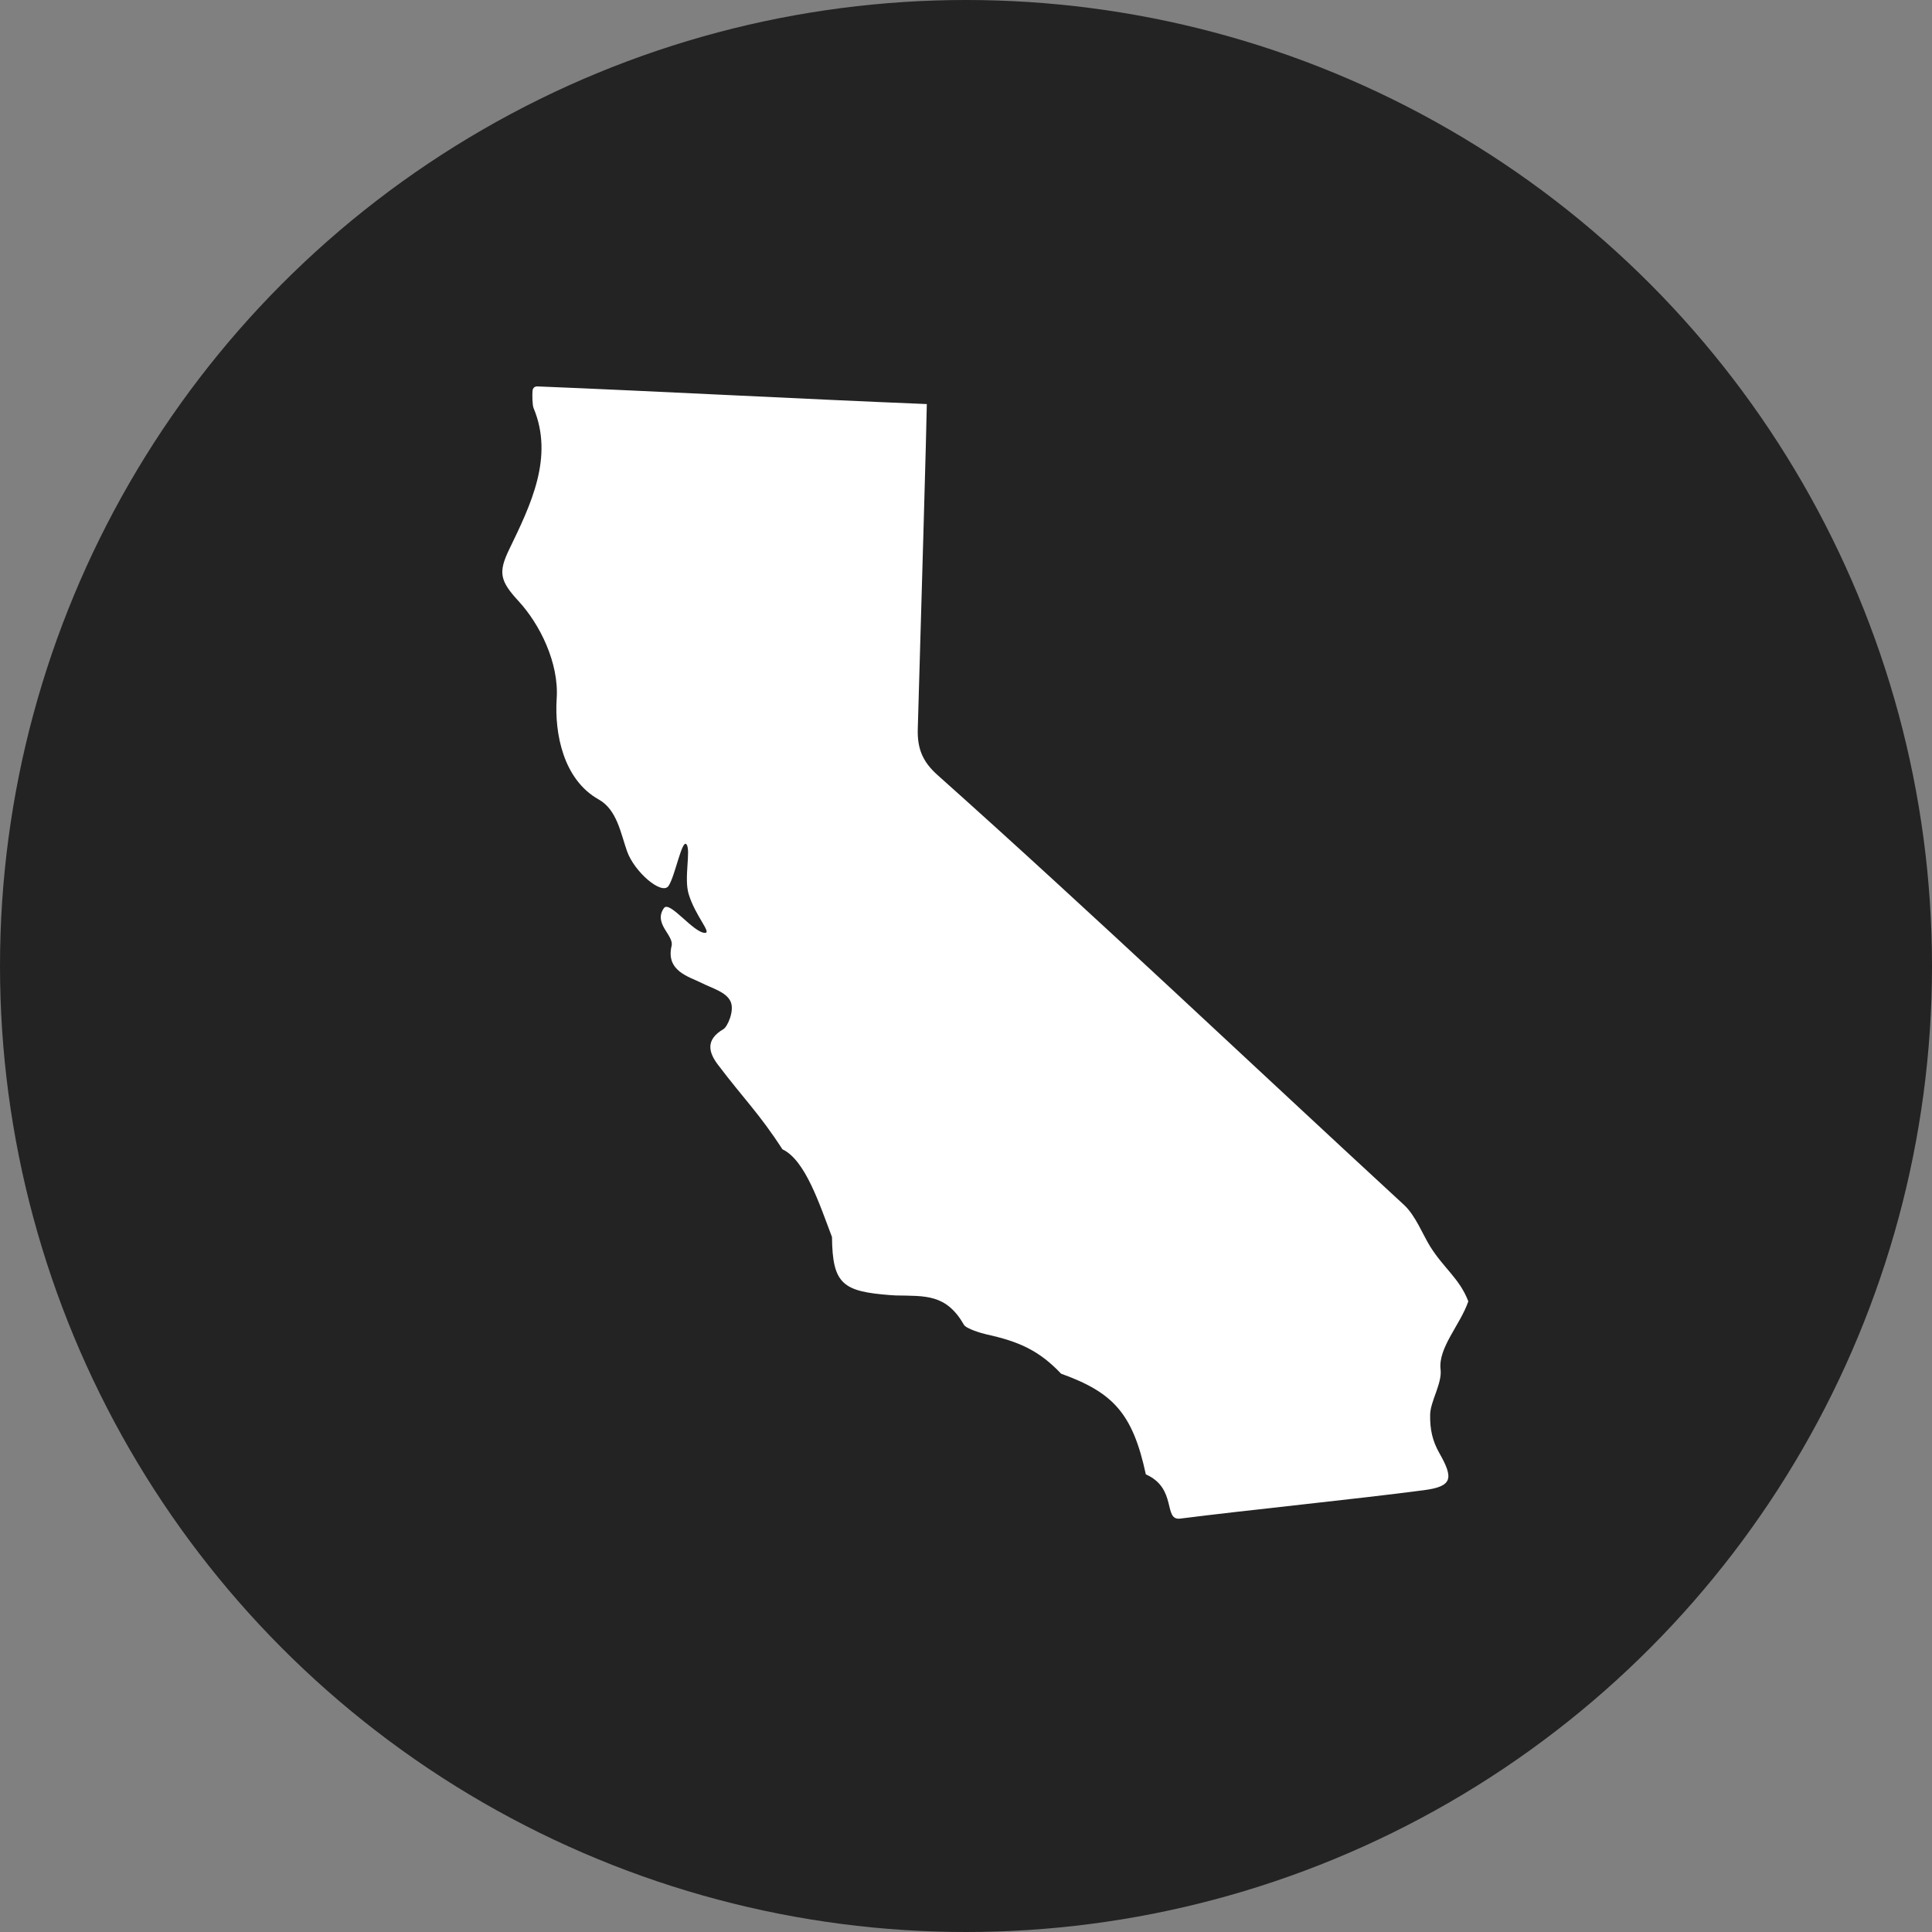 <svg width="50" height="50" viewBox="0 0 50 50" fill="none" xmlns="http://www.w3.org/2000/svg">
<rect x="0" y="0" width="50" height="50" fill="#808080" stroke="none"/>
<circle cx="25" cy="25" r="25" fill="#232323"/>
<path d="M17.181 23.503C17.328 23.292 17.941 24.141 18.246 24.143C18.422 24.144 17.995 23.705 17.823 23.14C17.696 22.725 17.884 22.005 17.767 21.853C17.649 21.701 17.47 22.686 17.3 22.93C17.129 23.174 16.418 22.569 16.228 22.03C16.062 21.562 15.968 20.955 15.494 20.69C14.58 20.178 14.348 18.987 14.407 18.078C14.468 17.156 13.972 16.155 13.419 15.556C12.934 15.03 12.891 14.81 13.181 14.212C13.733 13.071 14.341 11.835 13.809 10.561C13.776 10.482 13.772 10.204 13.782 10.114C13.789 10.048 13.828 10 13.905 10C17.05 10.127 20.722 10.325 23.986 10.457C23.986 10.779 23.827 16.322 23.752 18.863C23.737 19.37 23.875 19.711 24.261 20.056C28.233 23.6 32.421 27.576 36.336 31.183C36.635 31.459 36.825 31.959 37.012 32.258C37.373 32.833 37.775 33.09 38 33.679C37.792 34.286 37.215 34.879 37.282 35.442C37.325 35.803 37.017 36.263 37.012 36.614C37.006 36.989 37.069 37.287 37.251 37.607C37.623 38.261 37.59 38.469 36.851 38.566C35.021 38.806 32.377 39.069 30.545 39.301C30.093 39.359 30.477 38.522 29.654 38.156C29.315 36.584 28.813 36.037 27.461 35.551C26.889 34.945 26.358 34.716 25.535 34.535C25.406 34.507 25.006 34.388 24.947 34.286C24.489 33.487 23.954 33.542 23.187 33.526C23.141 33.525 23.095 33.522 23.048 33.518C21.813 33.424 21.544 33.238 21.532 32.015C21.203 31.148 20.839 30.022 20.249 29.744C19.656 28.825 19.241 28.429 18.578 27.552C18.342 27.239 18.248 26.909 18.724 26.633C18.825 26.574 19.015 26.158 18.908 25.921C18.794 25.669 18.427 25.577 18.16 25.44C17.839 25.277 17.225 25.137 17.381 24.478C17.446 24.205 16.902 23.906 17.181 23.503Z" fill="white"/>
</svg>
